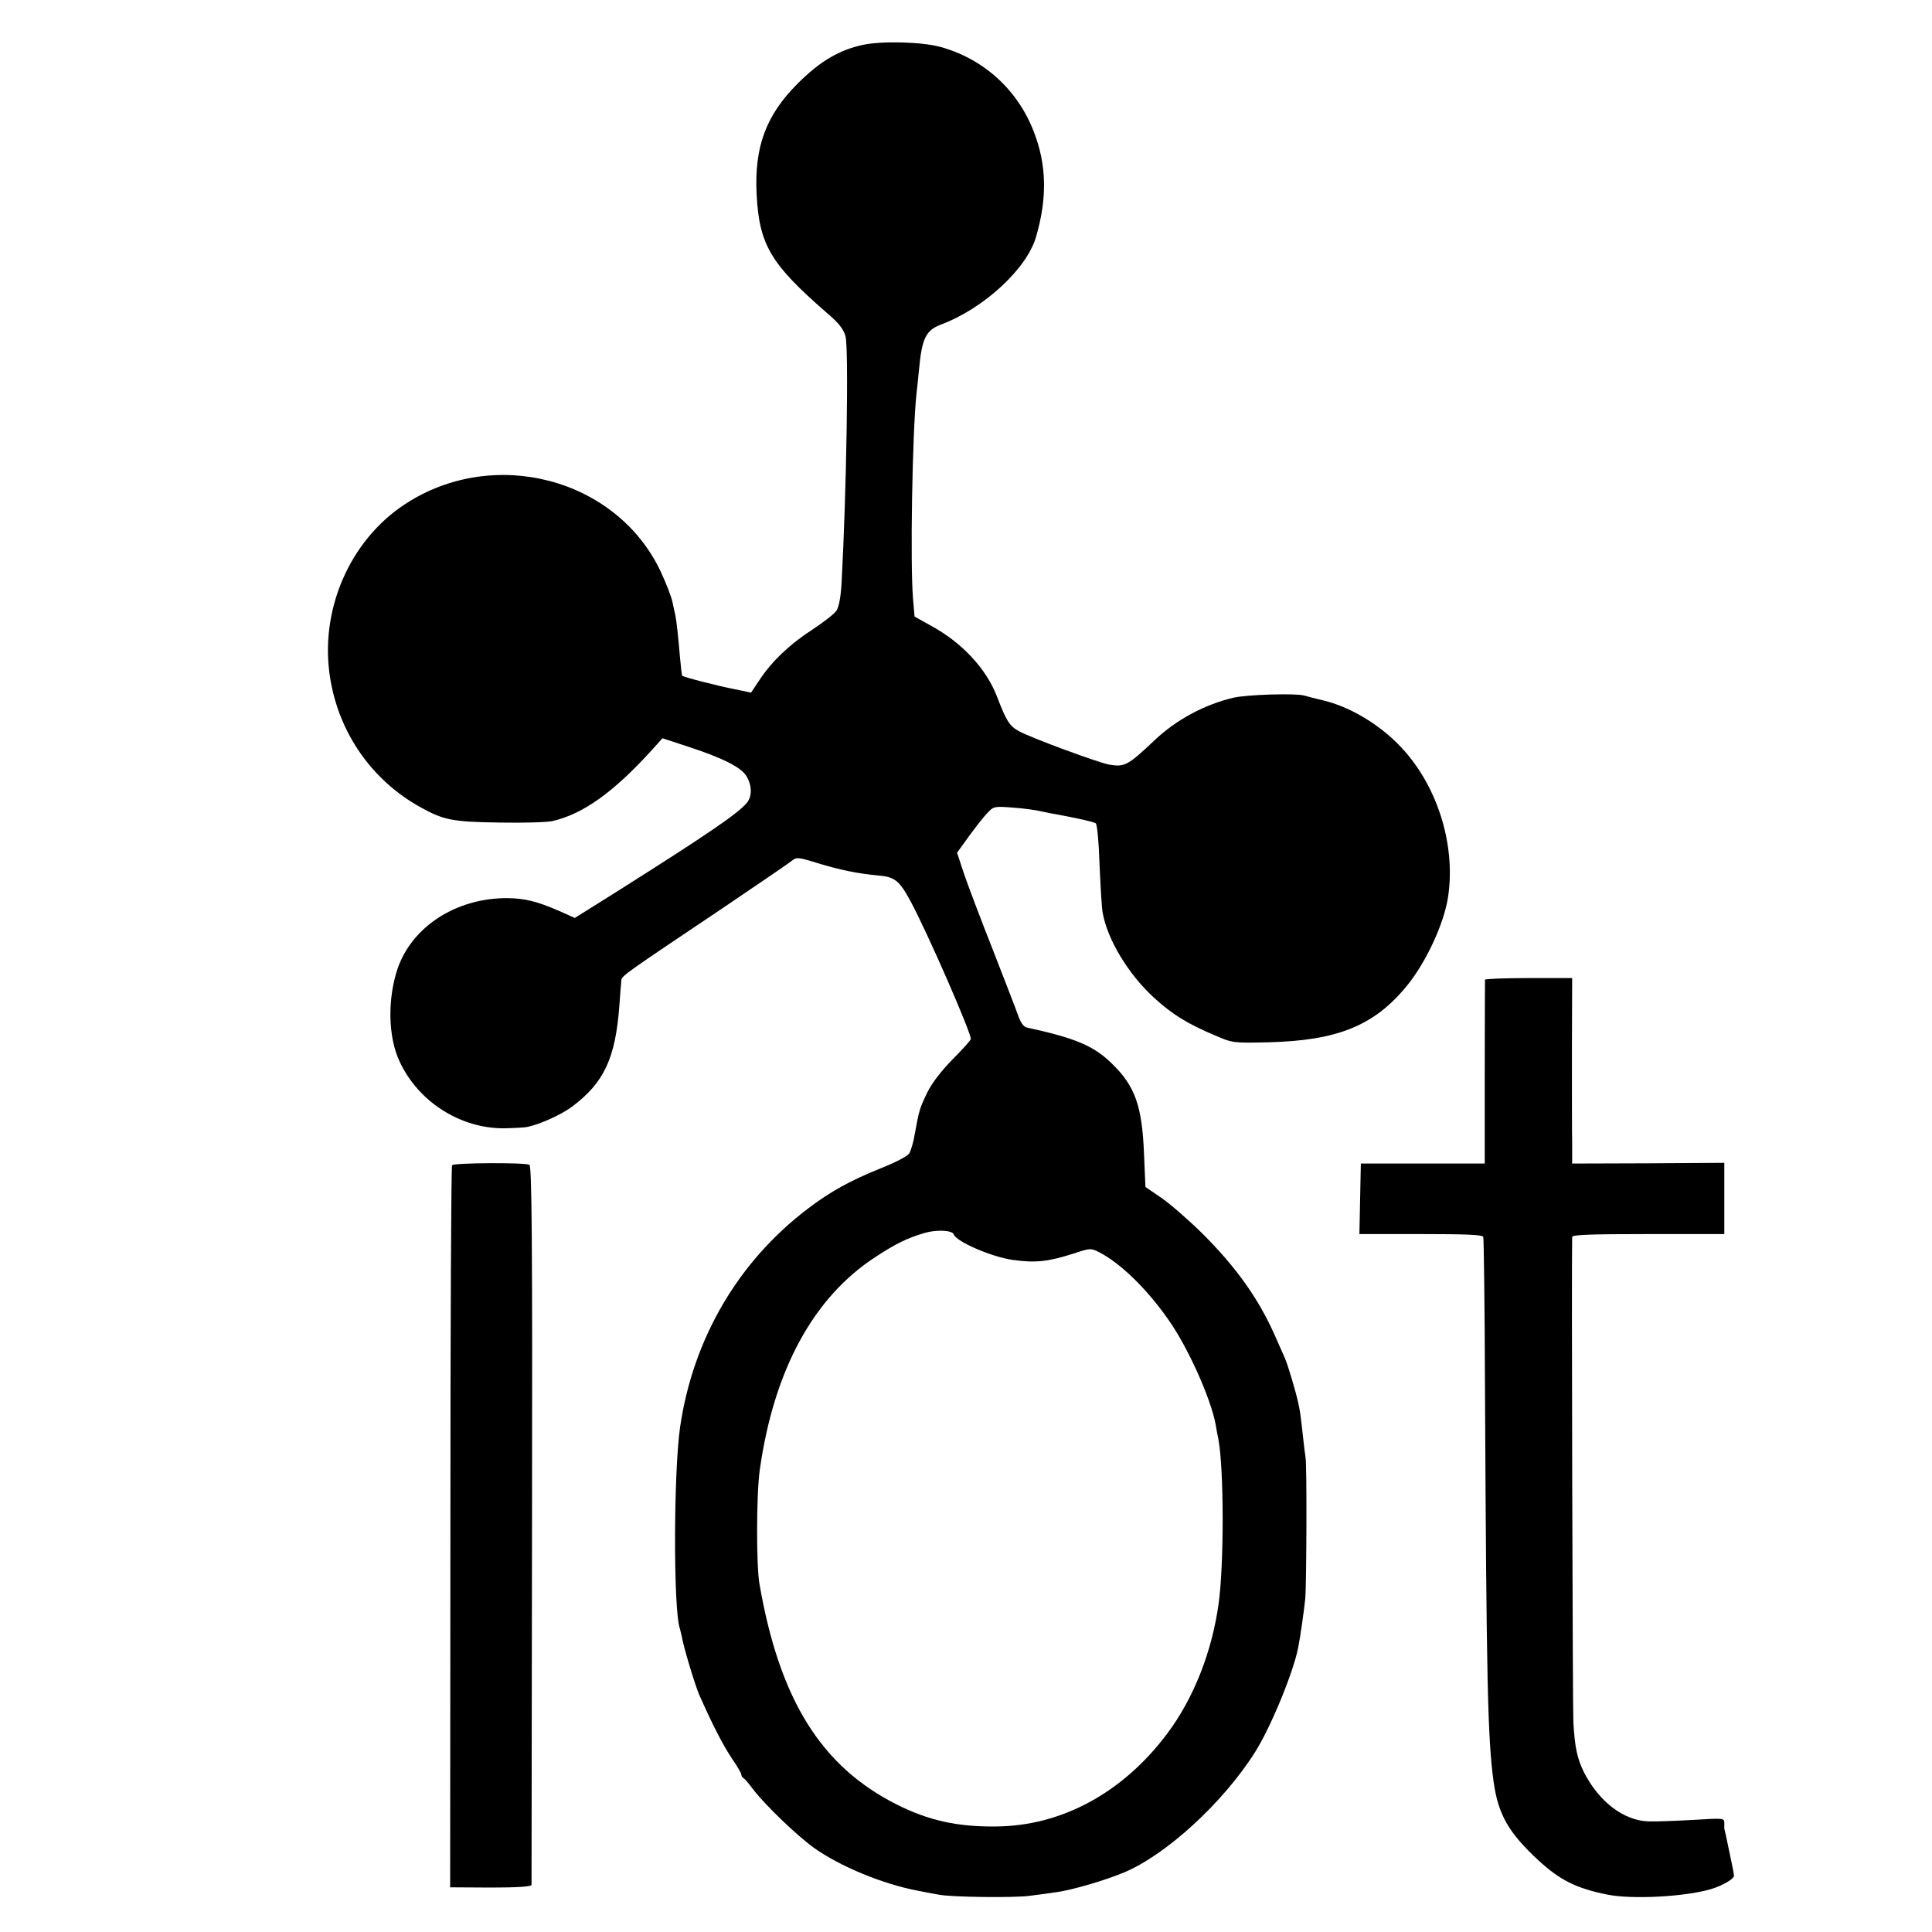 <?xml version="1.0" standalone="no"?>
<!DOCTYPE svg PUBLIC "-//W3C//DTD SVG 20010904//EN"
 "http://www.w3.org/TR/2001/REC-SVG-20010904/DTD/svg10.dtd">
<svg version="1.0" xmlns="http://www.w3.org/2000/svg"
 width="800pt" height="800pt" viewBox="0 0 800 800"
 preserveAspectRatio="xMidYMid meet">
<g transform="translate(0,800) scale(0.1,-0.1)"
fill="#000000" stroke="none">
<path d="M3572 7814 c-97 -21 -177 -68 -268 -159 -132 -131 -181 -263 -171
-460 11 -209 58 -288 289 -489 52 -44 70 -68 79 -98 14 -52 4 -650 -16 -1017
-3 -61 -11 -103 -21 -119 -8 -13 -52 -47 -97 -77 -95 -61 -170 -132 -221 -209
l-36 -54 -67 14 c-72 14 -212 50 -218 56 -2 2 -6 39 -10 83 -6 74 -14 147 -19
170 -2 6 -6 28 -11 50 -4 22 -27 81 -50 130 -183 385 -690 518 -1057 278 -231
-151 -356 -441 -311 -720 36 -228 173 -424 373 -535 97 -54 133 -61 325 -64
99 -2 199 1 222 6 127 29 253 119 412 294 l44 49 101 -33 c147 -48 224 -86
247 -124 23 -38 24 -84 1 -111 -39 -46 -169 -134 -549 -374 l-163 -102 -67 30
c-90 39 -140 51 -210 52 -212 2 -397 -117 -457 -293 -42 -126 -39 -281 8 -382
77 -168 253 -280 435 -278 42 1 85 3 96 6 53 11 140 51 183 83 134 100 181
202 197 423 3 47 7 92 8 102 3 18 13 25 417 296 151 102 283 192 292 200 16
13 27 12 100 -11 95 -29 167 -44 253 -52 71 -6 89 -21 136 -108 68 -126 249
-540 249 -569 0 -5 -34 -43 -75 -84 -48 -49 -85 -97 -105 -137 -31 -64 -34
-72 -52 -172 -5 -33 -16 -69 -23 -81 -8 -12 -56 -37 -119 -62 -126 -51 -208
-96 -301 -167 -289 -219 -476 -540 -529 -905 -27 -189 -28 -756 -1 -833 2 -7
6 -23 9 -37 7 -43 54 -197 71 -237 58 -131 99 -209 134 -262 23 -33 41 -64 41
-70 0 -5 3 -11 8 -13 4 -2 23 -23 41 -48 52 -67 180 -190 252 -242 109 -77
283 -149 429 -177 30 -6 69 -13 85 -16 52 -11 317 -14 380 -5 33 4 83 11 110
15 66 9 201 49 278 81 176 73 413 291 544 499 64 101 157 326 178 430 10 50
24 151 30 207 5 62 7 554 1 583 -2 11 -7 52 -11 90 -11 98 -11 96 -19 135 -10
47 -44 160 -55 185 -5 11 -24 54 -42 95 -68 153 -160 283 -303 425 -56 55
-131 120 -167 145 l-66 45 -6 140 c-8 195 -37 278 -132 370 -75 74 -150 106
-352 150 -14 3 -26 19 -36 47 -8 24 -57 149 -107 278 -51 129 -105 272 -120
317 l-27 82 49 68 c27 37 61 81 76 96 26 28 29 29 105 23 43 -3 97 -10 120
-16 23 -5 53 -11 67 -13 86 -16 148 -30 157 -36 6 -3 13 -76 16 -171 4 -91 9
-181 13 -200 20 -111 105 -252 210 -349 76 -70 140 -110 254 -158 74 -32 76
-32 220 -29 287 7 439 68 574 232 80 97 155 258 172 369 34 223 -49 477 -209
636 -87 87 -205 155 -309 179 -29 7 -64 16 -78 20 -36 10 -236 4 -292 -9 -120
-28 -237 -91 -327 -176 -111 -105 -124 -112 -189 -101 -46 9 -324 111 -374
139 -38 21 -51 42 -89 141 -44 116 -145 225 -274 295 l-68 38 -6 69 c-13 147
-3 698 14 854 2 19 7 62 10 95 12 133 28 167 91 191 177 66 356 231 394 363
47 161 44 299 -9 435 -67 175 -209 303 -388 352 -78 21 -242 25 -321 8z m377
-4925 c10 -30 155 -93 244 -106 96 -13 146 -8 258 28 63 21 66 21 100 4 88
-45 197 -151 286 -278 81 -114 177 -327 197 -437 3 -19 8 -46 11 -59 23 -121
24 -515 1 -682 -28 -201 -104 -393 -214 -539 -183 -244 -437 -381 -707 -383
-161 -2 -280 25 -410 90 -315 158 -487 435 -570 913 -14 77 -13 376 1 473 58
413 222 715 479 882 85 56 133 79 205 100 48 14 113 11 119 -6z"/>
<path d="M6149 3943 c0 -5 -1 -177 -1 -384 l0 -377 -257 0 -256 0 -3 -146 -3
-146 255 0 c194 0 255 -3 258 -12 2 -7 6 -287 7 -623 6 -1219 11 -1455 36
-1635 19 -134 62 -209 185 -323 89 -82 156 -116 285 -142 103 -21 325 -9 431
23 49 15 94 42 94 55 0 7 -9 53 -20 103 -10 49 -19 90 -20 92 0 1 0 11 0 23 0
21 -2 21 -132 13 -73 -4 -155 -7 -183 -6 -103 4 -204 82 -266 203 -28 57 -38
102 -44 208 -3 40 -8 1915 -5 2009 0 9 70 12 315 12 l315 0 0 148 0 147 -315
-2 -315 -1 0 81 c-1 45 -1 218 -1 385 l1 302 -180 0 c-99 0 -180 -3 -181 -7z"/>
<path d="M1872 3175 c-4 -5 -7 -681 -7 -1500 l-1 -1490 168 -1 c110 0 168 4
169 11 0 5 1 678 2 1494 2 1191 -1 1485 -11 1488 -25 10 -314 8 -320 -2z"/>
</g>
</svg>
